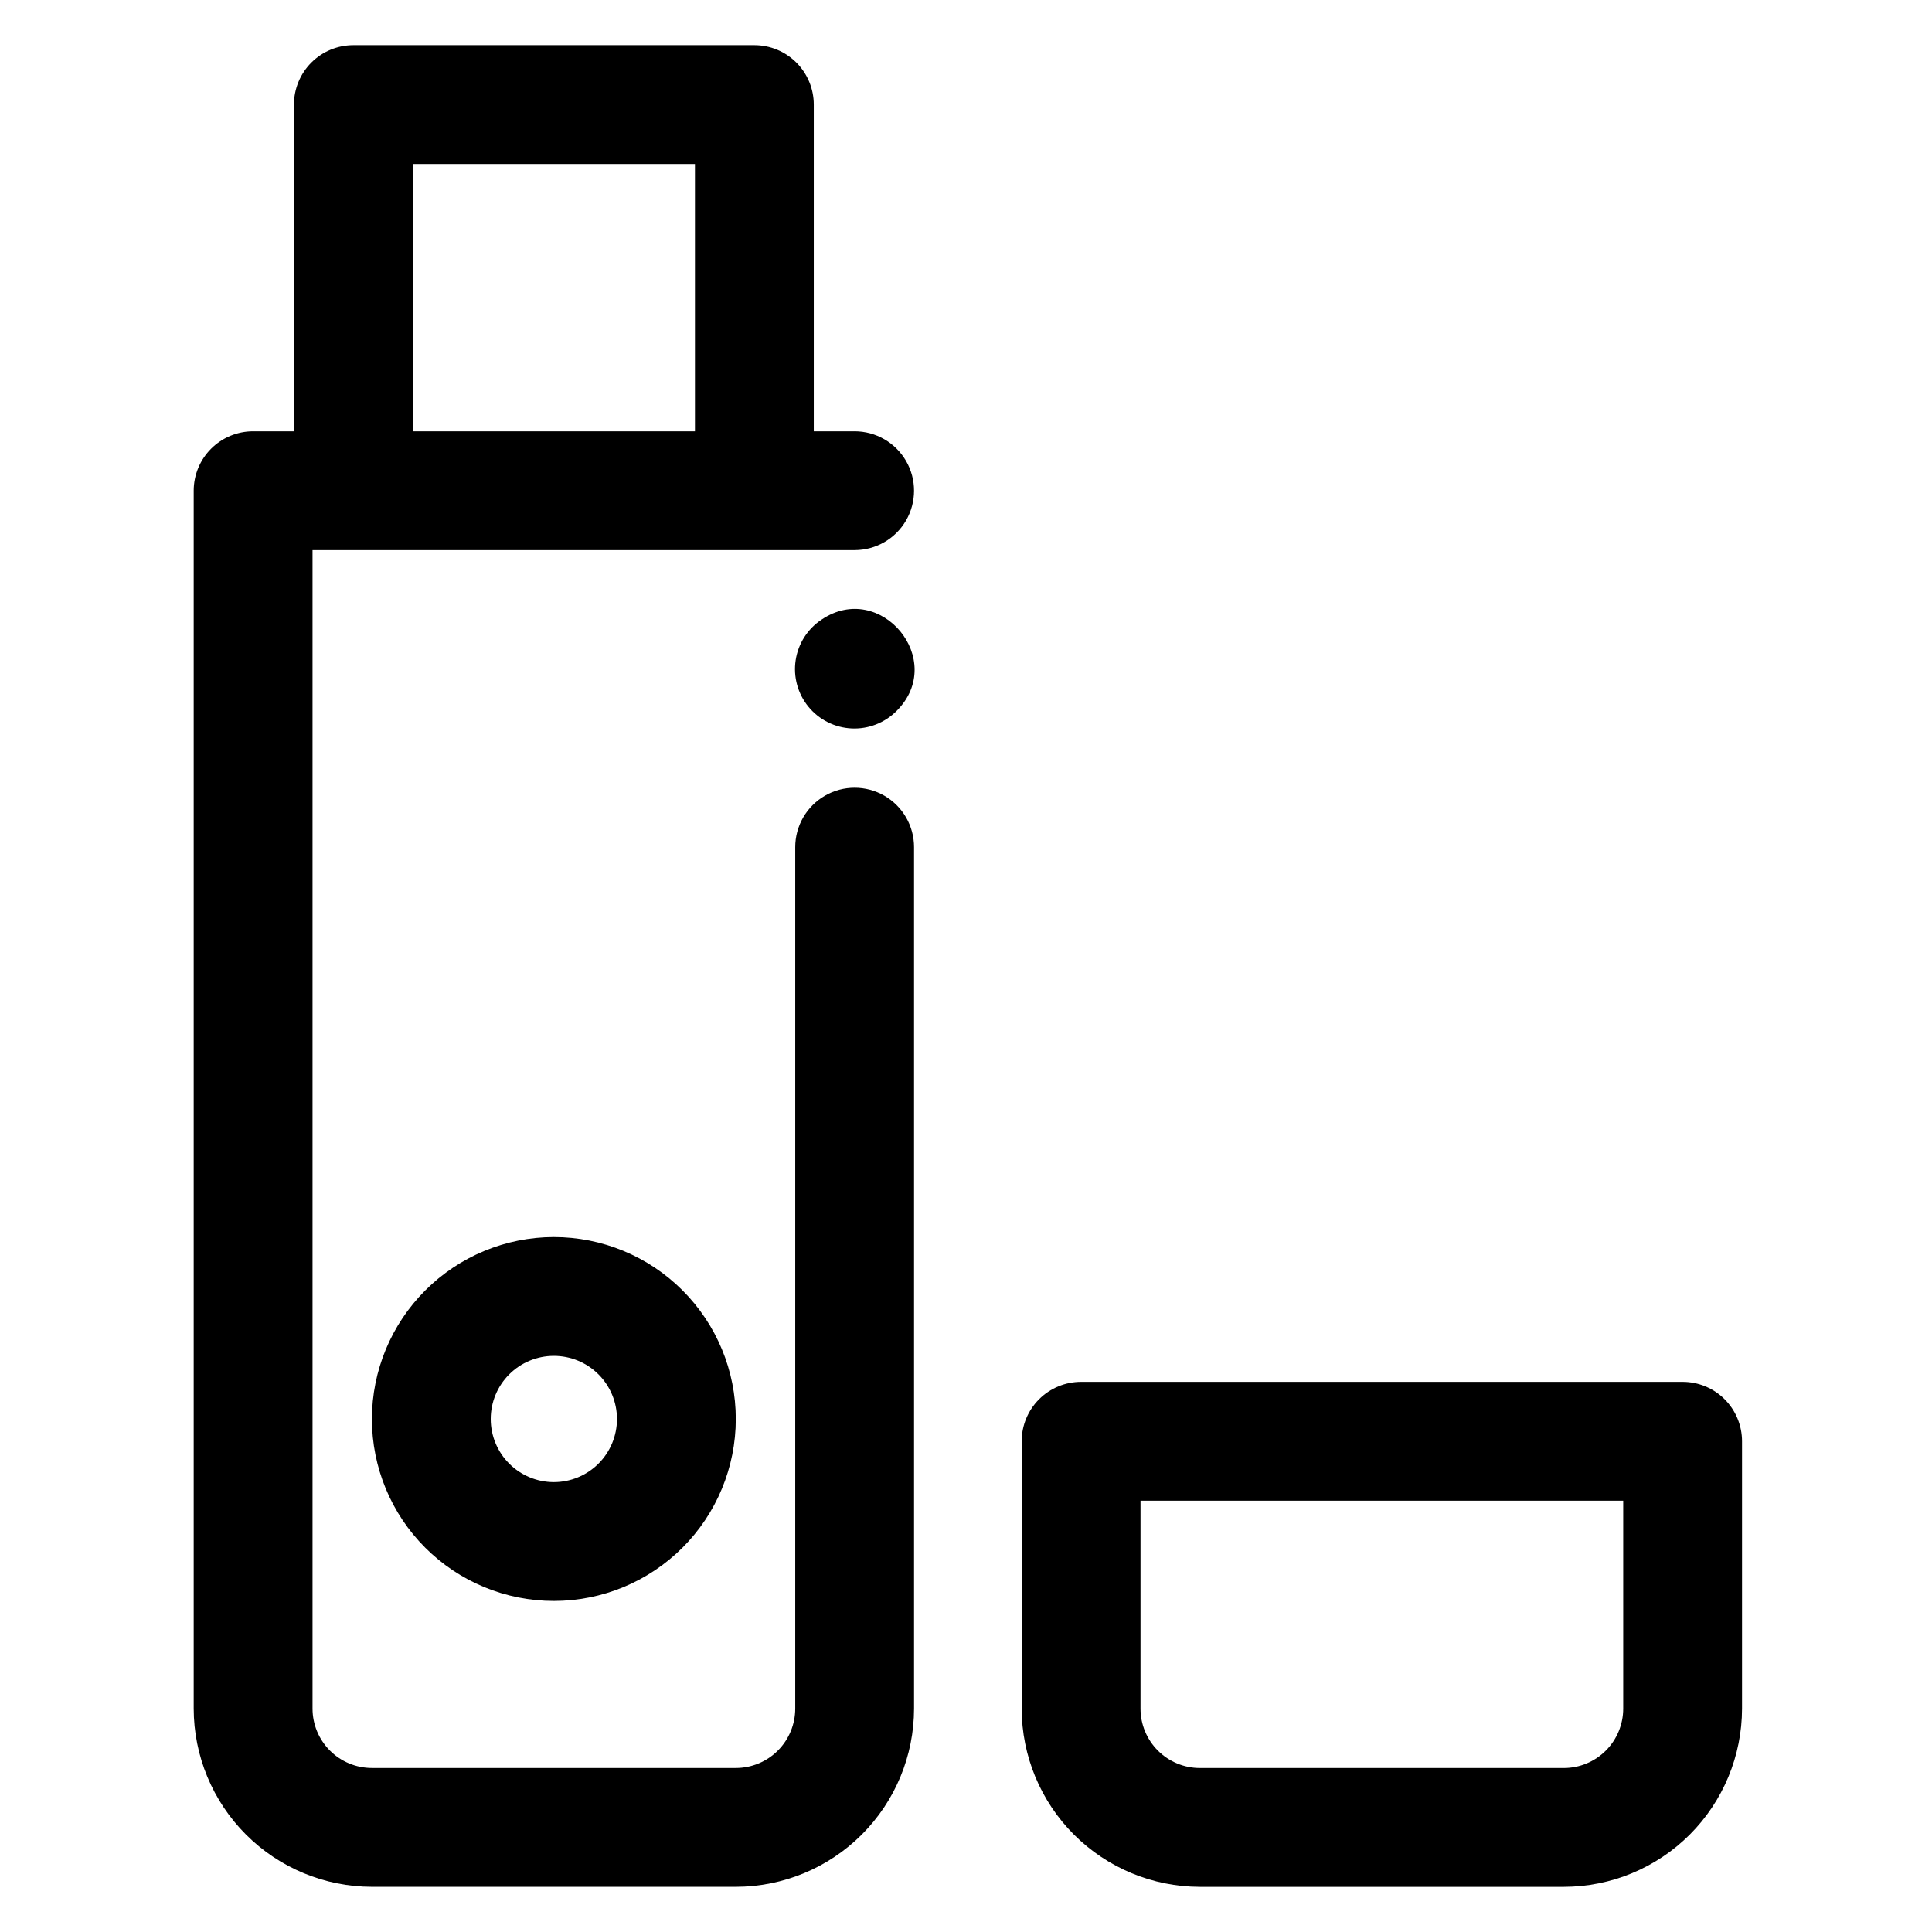 <?xml version="1.0" encoding="UTF-8"?>
<!-- Uploaded to: SVG Find, www.svgrepo.com, Generator: SVG Find Mixer Tools -->
<svg fill="#000000" width="800px" height="800px" version="1.1" viewBox="144 144 512 512" xmlns="http://www.w3.org/2000/svg">
 <g>
  <path d="m370.48 258.3h-10.82v-86.59c0-4.176-1.66-8.18-4.613-11.133s-6.957-4.613-11.133-4.613h-106.27c-4.176 0-8.18 1.66-11.133 4.613s-4.609 6.957-4.609 11.133v86.594l-10.824-0.004c-4.176 0-8.18 1.66-11.133 4.613-2.953 2.953-4.613 6.957-4.613 11.133v322.75c0.016 12.52 4.996 24.527 13.852 33.383 8.852 8.855 20.859 13.836 33.383 13.848h96.434c12.52-0.012 24.527-4.992 33.383-13.848 8.855-8.855 13.836-20.863 13.848-33.383v-228.29c0-5.625-3-10.824-7.871-13.637-4.871-2.812-10.875-2.812-15.746 0-4.871 2.812-7.871 8.012-7.871 13.637v228.29c0 4.176-1.66 8.18-4.609 11.133-2.953 2.949-6.961 4.609-11.133 4.609h-96.434c-4.176 0-8.18-1.66-11.133-4.609-2.953-2.953-4.613-6.957-4.613-11.133v-307.01h143.66c5.625 0 10.824-3 13.637-7.871 2.812-4.871 2.812-10.871 0-15.742-2.812-4.871-8.012-7.875-13.637-7.875zm-117.1 0 0.004-70.848h74.785v70.848z"/>
  <path d="m242.56 520.05c0 12.789 5.078 25.051 14.121 34.094 9.043 9.043 21.309 14.121 34.094 14.121 12.789 0 25.051-5.078 34.094-14.121 9.043-9.043 14.125-21.305 14.125-34.094s-5.082-25.051-14.125-34.094c-9.043-9.043-21.305-14.121-34.094-14.121-12.781 0.012-25.039 5.098-34.078 14.137-9.039 9.039-14.125 21.293-14.137 34.078zm64.945 0c0 4.438-1.766 8.691-4.902 11.828-3.137 3.137-7.391 4.898-11.828 4.898s-8.691-1.762-11.828-4.898c-3.137-3.137-4.898-7.391-4.898-11.828s1.762-8.691 4.898-11.828c3.137-3.137 7.391-4.898 11.828-4.898s8.691 1.762 11.828 4.898c3.137 3.137 4.902 7.391 4.902 11.828z"/>
  <path d="m589.91 510.21h-159.41c-4.176 0-8.18 1.66-11.133 4.609-2.953 2.953-4.613 6.957-4.613 11.133v70.852c0.016 12.52 4.996 24.527 13.848 33.383 8.855 8.855 20.863 13.836 33.387 13.848h96.434-0.004c12.523-0.012 24.531-4.992 33.387-13.848 8.852-8.855 13.832-20.863 13.848-33.383v-70.852c0-4.176-1.66-8.18-4.613-11.133-2.953-2.949-6.957-4.609-11.133-4.609zm-15.742 86.594c0 4.176-1.66 8.18-4.613 11.133-2.953 2.949-6.957 4.609-11.133 4.609h-96.43c-4.176 0-8.18-1.66-11.133-4.609-2.953-2.953-4.613-6.957-4.613-11.133v-55.105h127.92z"/>
  <path d="m361.74 308.19c-3.719 2.457-6.219 6.379-6.883 10.781-0.664 4.406 0.57 8.891 3.398 12.332 2.824 3.445 6.981 5.531 11.43 5.742s8.781-1.477 11.922-4.641c13.469-13.461-4.242-34.742-19.867-24.215z"/>
 </g>
</svg>
